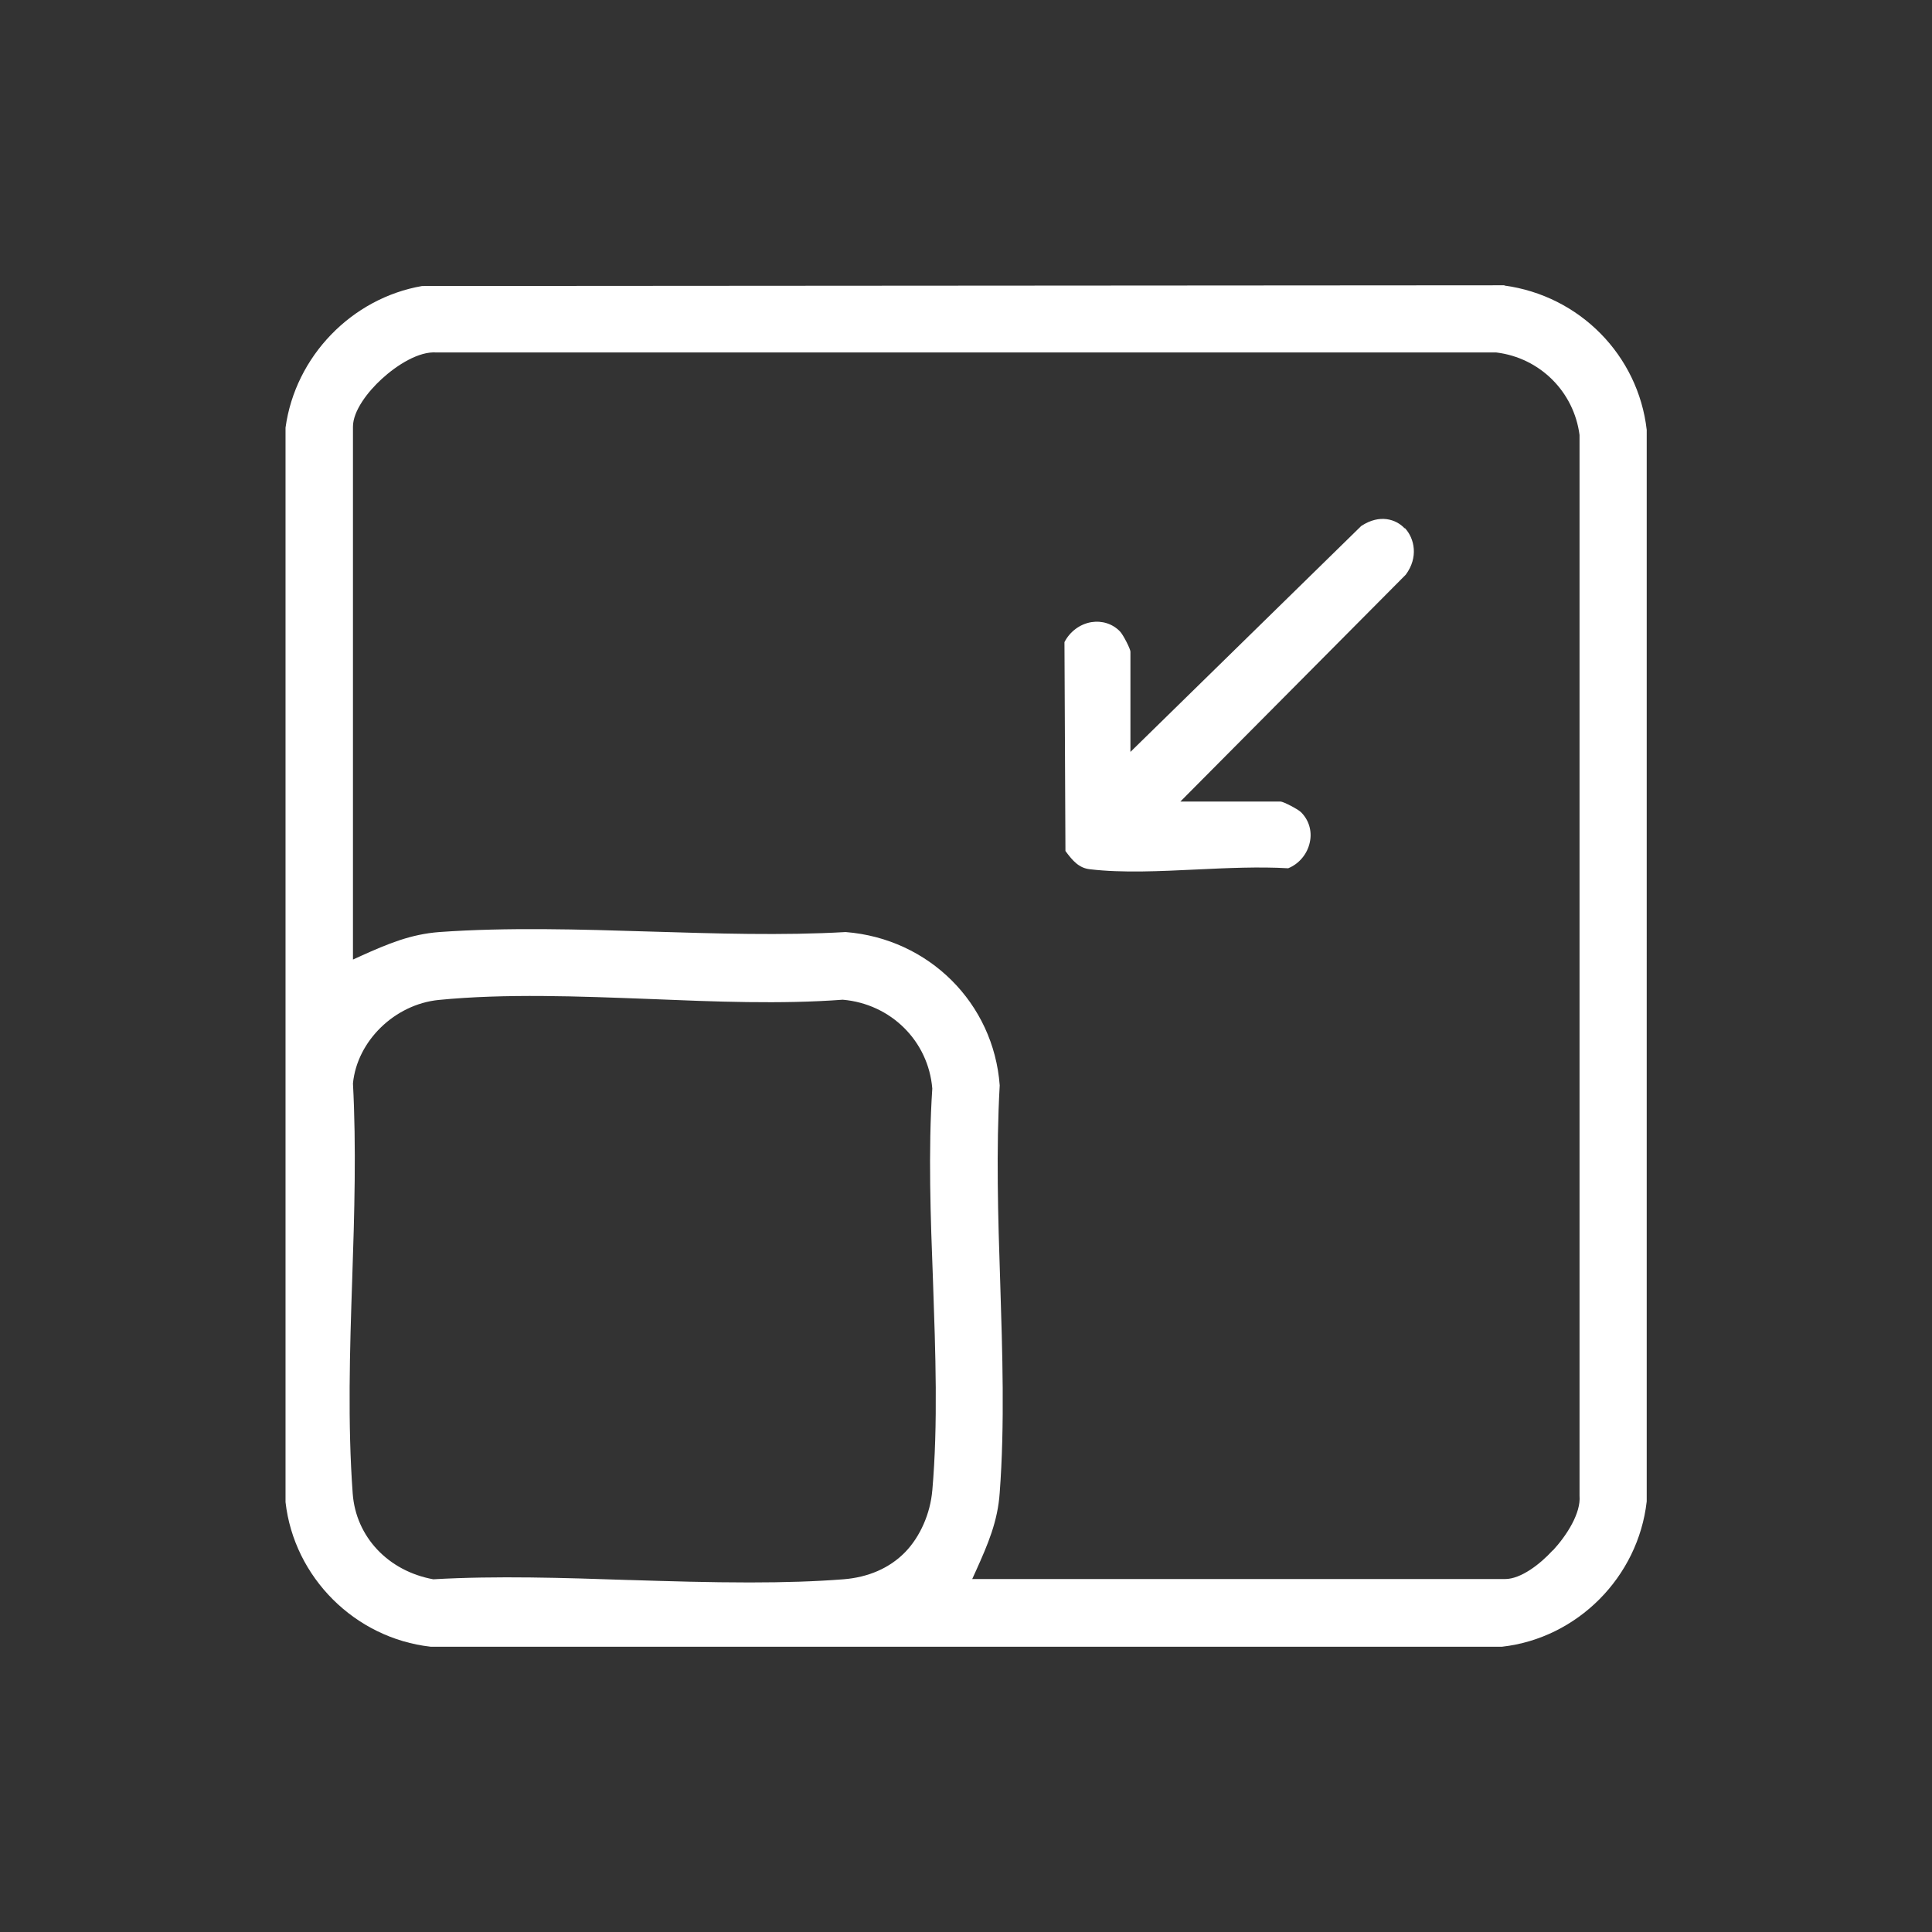 <?xml version="1.0" encoding="UTF-8"?>
<svg xmlns="http://www.w3.org/2000/svg" version="1.1" viewBox="0 0 79.37 79.37">
  <rect x="0" y="0" width="79.37" height="79.37" fill="#333333" stroke="none"/>
  <defs>
    <style>
      .cls-1 {
        fill: #fff;
      }
    </style>
  </defs>
  <!-- Generator: Adobe Illustrator 28.7.10, SVG Export Plug-In . SVG Version: 1.2.0 Build 236)  -->
  <g>
    <g id="Livello_1">
      <g>
        <path class="cls-1" d="M61.81,11.72l-44.47.03c-2.89.5-5.21,2.89-5.61,5.82v44.14c.35,3.09,2.85,5.59,5.96,5.94h44.02c3.09-.35,5.59-2.86,5.94-5.97V17.66c-.35-3.06-2.75-5.51-5.85-5.93ZM38.3,61.23c-.08.95-.5,1.9-1.11,2.53-.64.66-1.52,1.04-2.54,1.12-1.15.09-2.42.13-3.86.13-1.64,0-3.3-.05-4.91-.1h-.04c-2.67-.09-5.43-.18-8.04-.03-1.86-.34-3.18-1.75-3.31-3.52-.21-2.86-.12-5.89-.02-8.82.09-2.67.17-5.42.03-8.03.17-1.75,1.72-3.25,3.52-3.43,2.75-.27,5.75-.15,8.66-.04,2.67.11,5.41.22,7.94.03,1.98.17,3.52,1.7,3.68,3.65-.17,2.58-.07,5.3.03,7.93.1,2.89.21,5.85-.03,8.59ZM63.79,63.69c-.52.57-1.31,1.18-1.96,1.18h-21.89l.15-.33c.5-1.11.9-2.04.98-3.22.21-2.79.11-5.77.02-8.65-.09-2.68-.17-5.43-.02-8.08-.25-3.38-2.91-6.03-6.33-6.3-2.59.15-5.36.06-8.03-.02-2.89-.09-5.87-.18-8.66.02-1.18.09-2.11.48-3.22.98l-.33.15v-21.89c0-.65.61-1.44,1.18-1.96.62-.57,1.53-1.15,2.26-1.09h43.53c1.8.22,3.19,1.62,3.42,3.39v43.58c.06.71-.52,1.62-1.09,2.24Z"/>
        <path class="cls-1" d="M57.7,21.7h0c-.34-.36-1.01-.6-1.78-.09l-9.48,9.28v-4.12c0-.11-.3-.7-.43-.83-.31-.32-.74-.45-1.18-.38-.47.08-.88.39-1.1.82l.04,8.58c.3.41.56.7,1,.75,1.35.16,2.89.08,4.39.01,1.26-.06,2.57-.12,3.76-.05.45-.18.79-.59.89-1.07.1-.46-.04-.92-.37-1.24-.14-.13-.72-.43-.83-.43h-4.12l9.26-9.32c.53-.71.36-1.49-.03-1.91Z"/>
      </g>
    </g>
  </g>
</svg>
